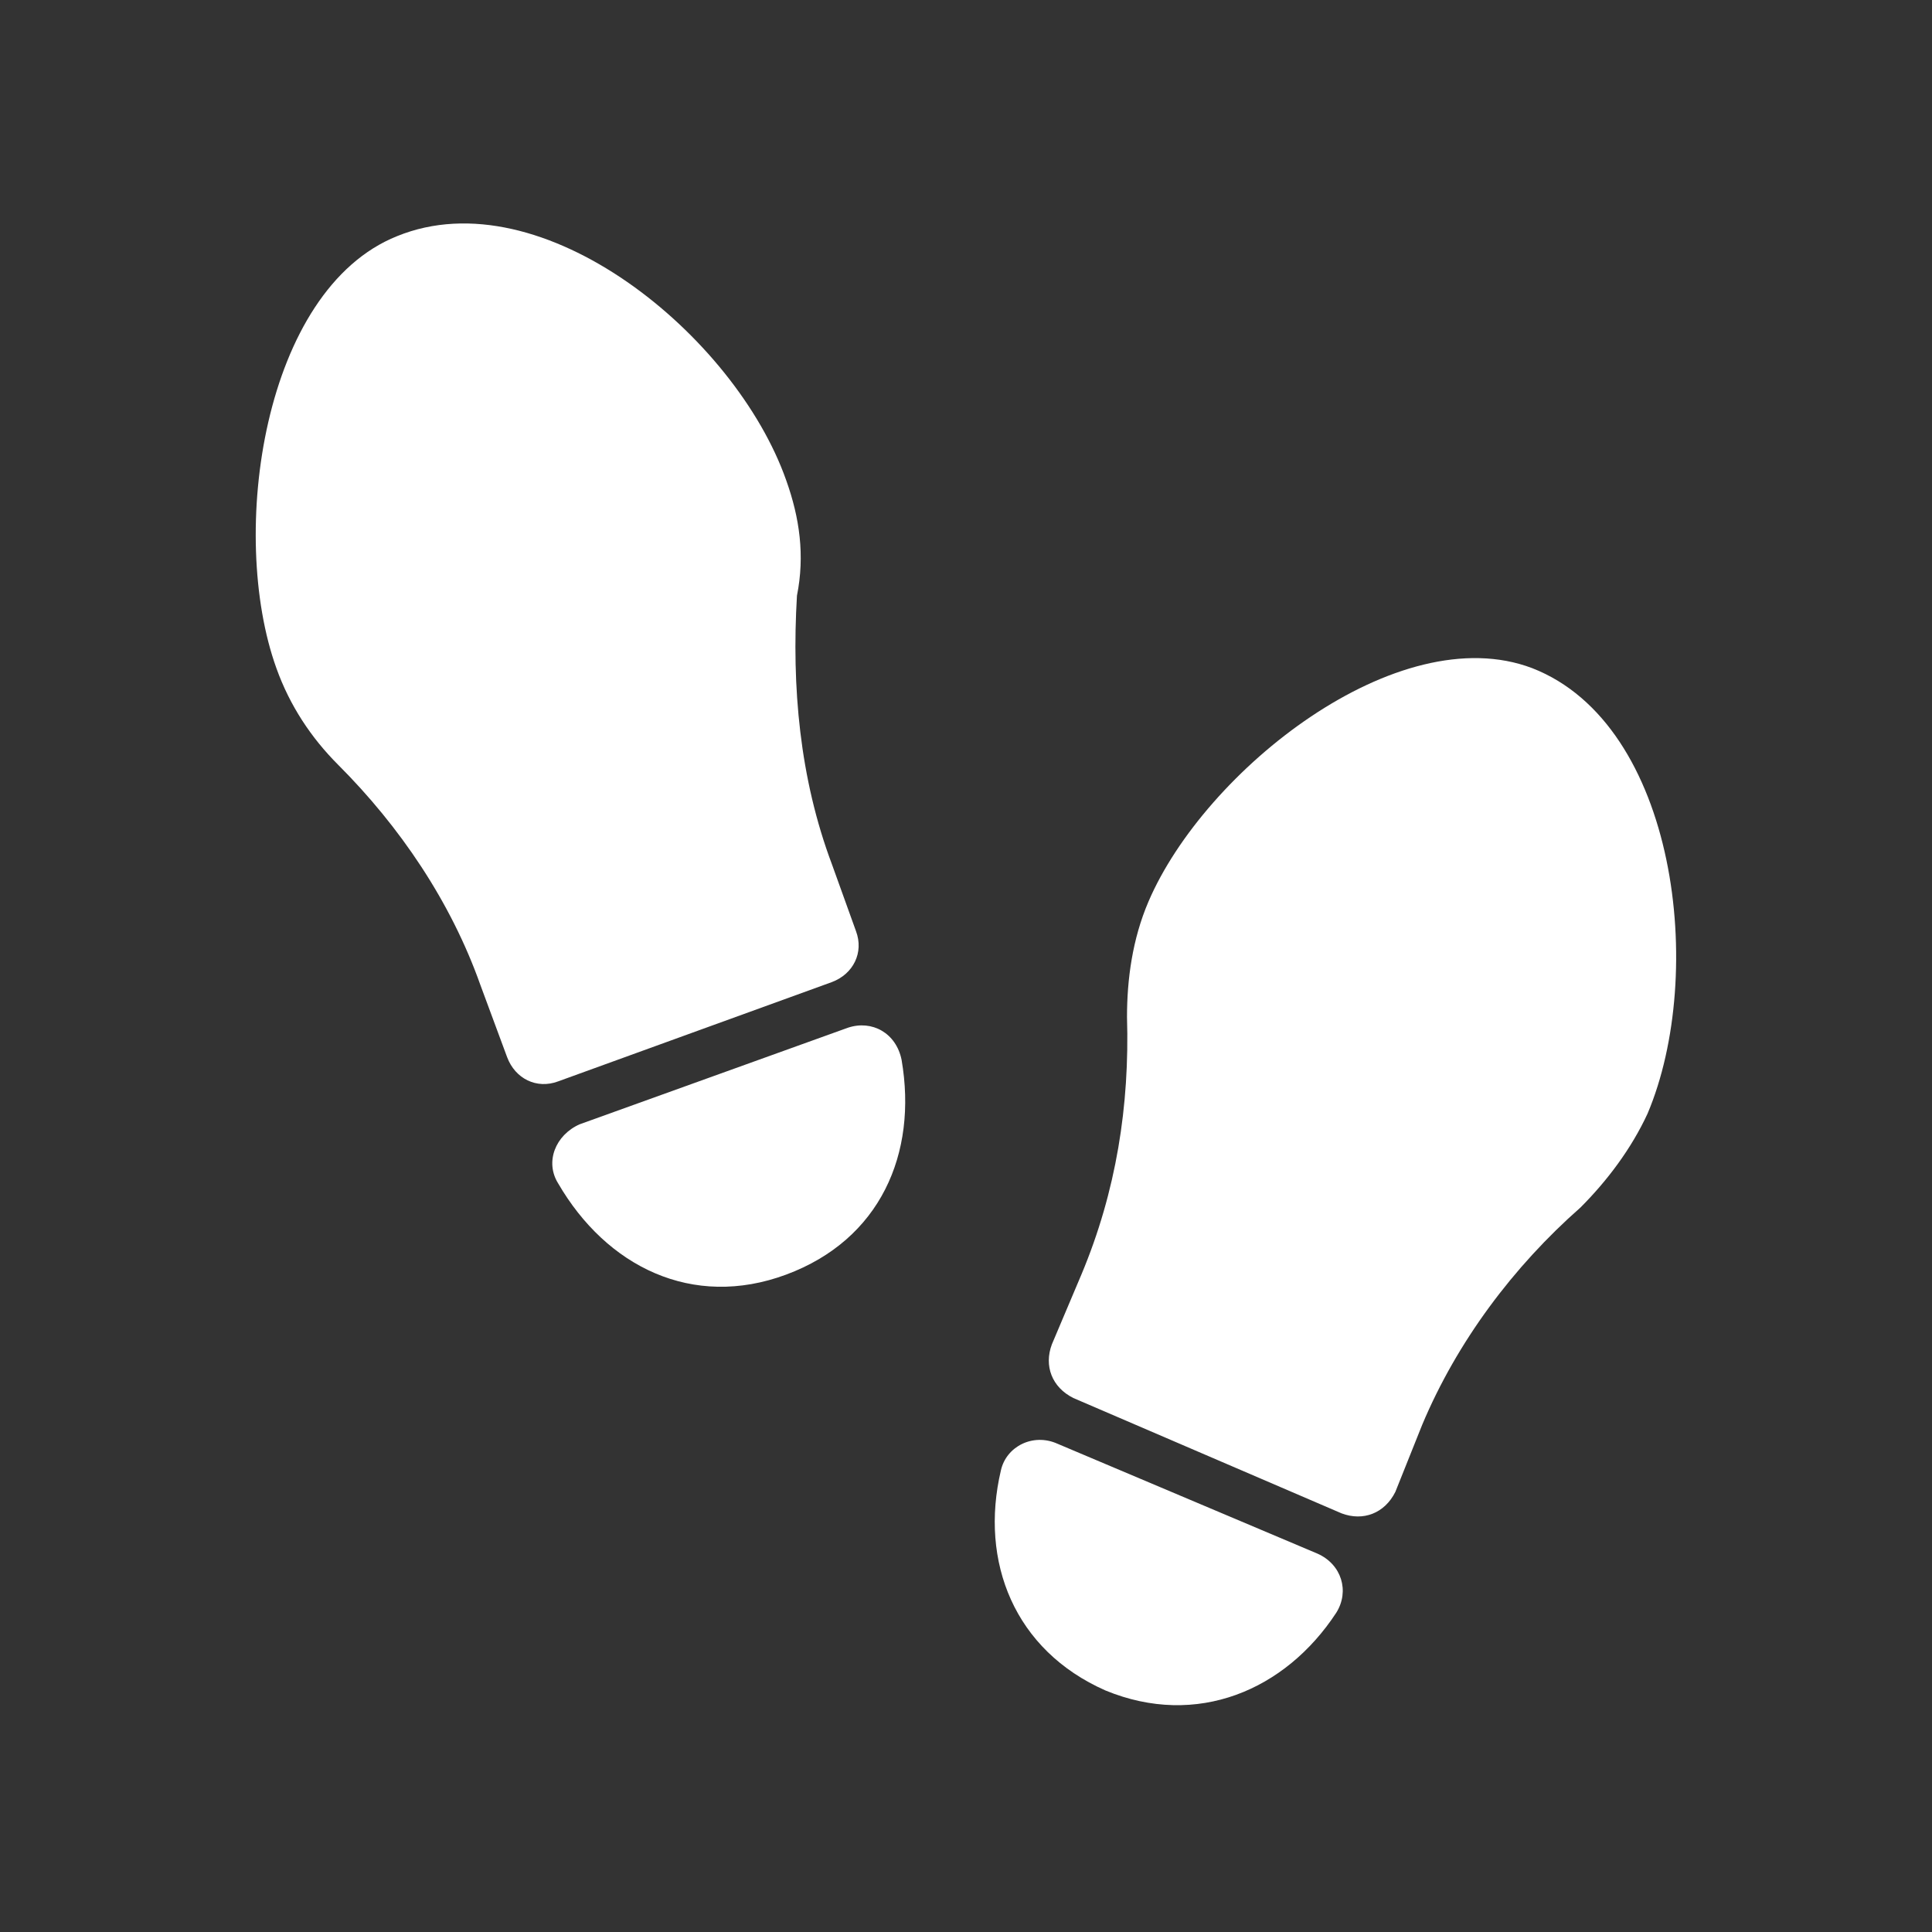 <?xml version="1.0" standalone="no"?><!DOCTYPE svg PUBLIC "-//W3C//DTD SVG 1.1//EN" "http://www.w3.org/Graphics/SVG/1.1/DTD/svg11.dtd"><svg t="1596024600441" class="icon" viewBox="0 0 1024 1024" version="1.1" xmlns="http://www.w3.org/2000/svg" p-id="5467" xmlns:xlink="http://www.w3.org/1999/xlink" width="200" height="200"><rect x="0" y="0" width="1024" height="1024" fill="#333333" stroke="none"/><defs><style type="text/css"></style></defs><path d="M698.311 823.467c12.8 5.689 17.067 19.911 9.956 31.289-27.022 41.244-73.956 61.156-122.311 41.244-48.356-21.333-66.844-68.267-55.467-116.622 2.844-12.8 17.067-19.911 29.867-14.222l137.956 58.311zM873.244 590.222c31.289-73.956 15.644-206.222-61.156-236.089-71.111-27.022-173.511 54.044-203.378 123.733-8.533 19.911-11.378 41.244-11.378 61.156 1.422 46.933-5.689 92.444-24.178 136.533l-15.644 36.978c-4.267 11.378 0 22.756 11.378 28.444l142.222 61.156c11.378 4.267 22.756 0 28.444-11.378l14.222-35.556c18.489-44.089 48.356-83.911 83.911-115.2 14.222-14.222 27.022-31.289 35.556-49.778z" fill="#ffffff" p-id="5468"></path><path d="M449.422 544.711c12.8-4.267 25.6 2.844 28.444 17.067 8.533 49.778-11.378 95.289-61.156 113.778-49.778 18.489-95.289-4.267-120.889-48.356-7.111-11.378-1.422-25.6 11.378-31.289l142.222-51.2zM416.711 254.578c-27.022-76.8-129.422-160.711-206.222-129.422-71.111 28.444-89.6 157.867-64 228.978 7.111 19.911 18.489 36.978 32.711 51.2 32.711 32.711 59.733 72.533 75.378 116.622l14.222 38.4c4.267 11.378 15.644 17.067 27.022 12.8L440.889 520.533c11.378-4.267 17.067-15.644 12.8-27.022l-12.8-35.556c-17.067-45.511-21.333-93.867-18.489-142.222 4.267-21.333 1.422-41.244-5.689-61.156z" fill="#ffffff" p-id="5469"></path></svg>
